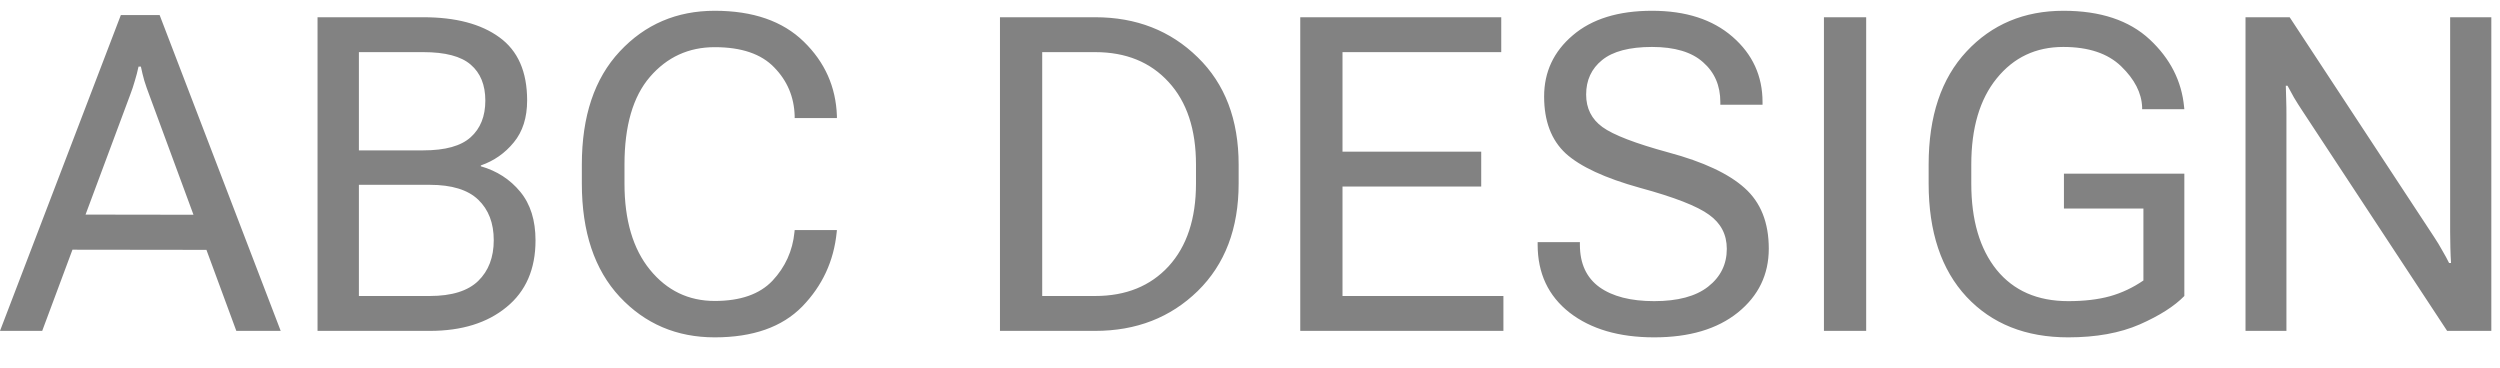 <svg width="68" height="10" viewBox="0 0 68 10" fill="none" xmlns="http://www.w3.org/2000/svg">
<path d="M0 9L3.287 0.41H4.342L7.635 9H6.428L4.061 2.584C4.01 2.451 3.965 2.322 3.926 2.197C3.891 2.072 3.859 1.943 3.832 1.811H3.768C3.74 1.943 3.707 2.072 3.668 2.197C3.633 2.322 3.59 2.451 3.539 2.584L1.148 9H0ZM1.412 6.791L1.77 5.836L5.848 5.842L6.199 6.797L1.412 6.791ZM8.637 9V0.469H11.514C12.393 0.469 13.082 0.65 13.582 1.014C14.086 1.377 14.338 1.949 14.338 2.73C14.338 3.199 14.217 3.58 13.975 3.873C13.736 4.166 13.438 4.375 13.078 4.5V4.523C13.516 4.648 13.873 4.879 14.15 5.215C14.428 5.551 14.566 5.992 14.566 6.539C14.566 7.32 14.303 7.926 13.775 8.355C13.252 8.785 12.557 9 11.69 9H8.637ZM9.762 8.051H11.69C12.287 8.051 12.727 7.914 13.008 7.641C13.289 7.367 13.43 6.998 13.43 6.533C13.43 6.068 13.289 5.701 13.008 5.432C12.727 5.162 12.287 5.027 11.69 5.027H9.762V8.051ZM9.762 4.09H11.514C12.111 4.09 12.541 3.971 12.803 3.732C13.068 3.494 13.201 3.162 13.201 2.736C13.201 2.311 13.068 1.984 12.803 1.758C12.541 1.531 12.111 1.418 11.514 1.418H9.762V4.09ZM15.826 4.992V4.477C15.826 3.16 16.17 2.135 16.857 1.4C17.545 0.662 18.406 0.293 19.441 0.293C20.48 0.293 21.287 0.572 21.861 1.131C22.436 1.689 22.736 2.363 22.764 3.152V3.211H21.615V3.152C21.6 2.637 21.414 2.197 21.059 1.834C20.707 1.467 20.168 1.283 19.441 1.283C18.73 1.283 18.143 1.553 17.678 2.092C17.217 2.627 16.986 3.422 16.986 4.477V4.992C16.986 5.988 17.217 6.77 17.678 7.336C18.139 7.902 18.727 8.186 19.441 8.186C20.141 8.186 20.664 8.002 21.012 7.635C21.359 7.264 21.559 6.824 21.609 6.316L21.615 6.258H22.764L22.758 6.316C22.68 7.102 22.367 7.775 21.82 8.338C21.273 8.896 20.48 9.176 19.441 9.176C18.406 9.176 17.545 8.809 16.857 8.074C16.17 7.336 15.826 6.309 15.826 4.992ZM27.199 9V0.469H29.789C30.906 0.469 31.836 0.832 32.578 1.559C33.32 2.281 33.691 3.254 33.691 4.477V4.992C33.691 6.215 33.32 7.189 32.578 7.916C31.836 8.639 30.906 9 29.789 9H27.199ZM28.348 8.051H29.789C30.625 8.051 31.291 7.781 31.787 7.242C32.283 6.699 32.531 5.949 32.531 4.992V4.477C32.531 3.52 32.283 2.771 31.787 2.232C31.291 1.689 30.625 1.418 29.789 1.418H28.348V8.051ZM35.367 9V0.469H40.834V1.418H36.516V4.125H40.289V5.074H36.516V8.051H40.893V9H35.367ZM41.824 6.656V6.586H42.973V6.656C42.973 7.168 43.15 7.553 43.506 7.811C43.861 8.064 44.357 8.191 44.994 8.191C45.635 8.191 46.123 8.061 46.459 7.799C46.799 7.533 46.969 7.189 46.969 6.768C46.969 6.381 46.809 6.072 46.488 5.842C46.168 5.607 45.541 5.363 44.607 5.109C43.654 4.844 42.98 4.531 42.586 4.172C42.195 3.809 42 3.293 42 2.625C42 1.957 42.26 1.402 42.779 0.961C43.299 0.516 44.018 0.293 44.935 0.293C45.853 0.293 46.584 0.529 47.127 1.002C47.67 1.475 47.941 2.066 47.941 2.777V2.848H46.793V2.777C46.793 2.328 46.637 1.967 46.324 1.693C46.016 1.416 45.553 1.277 44.935 1.277C44.322 1.277 43.869 1.396 43.576 1.635C43.287 1.869 43.143 2.182 43.143 2.572C43.143 2.947 43.291 3.242 43.588 3.457C43.885 3.672 44.484 3.902 45.387 4.148C46.332 4.402 47.022 4.725 47.455 5.115C47.893 5.506 48.111 6.055 48.111 6.762C48.111 7.469 47.83 8.049 47.268 8.502C46.709 8.951 45.951 9.176 44.994 9.176C44.037 9.176 43.27 8.951 42.691 8.502C42.113 8.049 41.824 7.434 41.824 6.656ZM49.611 9V0.469H50.76V9H49.611ZM52.459 4.992V4.477C52.459 3.16 52.803 2.135 53.49 1.4C54.178 0.662 55.057 0.293 56.127 0.293C57.131 0.293 57.912 0.553 58.471 1.072C59.029 1.592 59.342 2.205 59.408 2.912L59.414 2.971H58.266V2.912C58.25 2.525 58.06 2.156 57.697 1.805C57.334 1.453 56.809 1.277 56.121 1.277C55.375 1.277 54.772 1.562 54.31 2.133C53.85 2.699 53.619 3.48 53.619 4.477V4.992C53.619 5.988 53.85 6.771 54.31 7.342C54.772 7.908 55.42 8.191 56.256 8.191C56.693 8.191 57.072 8.146 57.393 8.057C57.713 7.967 58.016 7.824 58.301 7.629V5.672H56.139V4.723H59.414V8.051C59.145 8.328 58.74 8.586 58.201 8.824C57.662 9.059 57.014 9.176 56.256 9.176C55.1 9.176 54.178 8.809 53.49 8.074C52.803 7.336 52.459 6.309 52.459 4.992ZM61.078 9V0.469H62.279L66.211 6.451C66.289 6.568 66.363 6.691 66.434 6.82C66.508 6.945 66.568 7.057 66.615 7.154H66.668C66.66 7.037 66.654 6.896 66.65 6.732C66.647 6.564 66.644 6.422 66.644 6.305V0.469H67.764V9H66.562L62.619 3.006C62.541 2.889 62.467 2.771 62.397 2.654C62.33 2.537 62.272 2.43 62.221 2.332H62.174C62.178 2.449 62.182 2.582 62.185 2.73C62.19 2.875 62.191 3.006 62.191 3.123V9H61.078Z" fill="#828282"/>
</svg>
